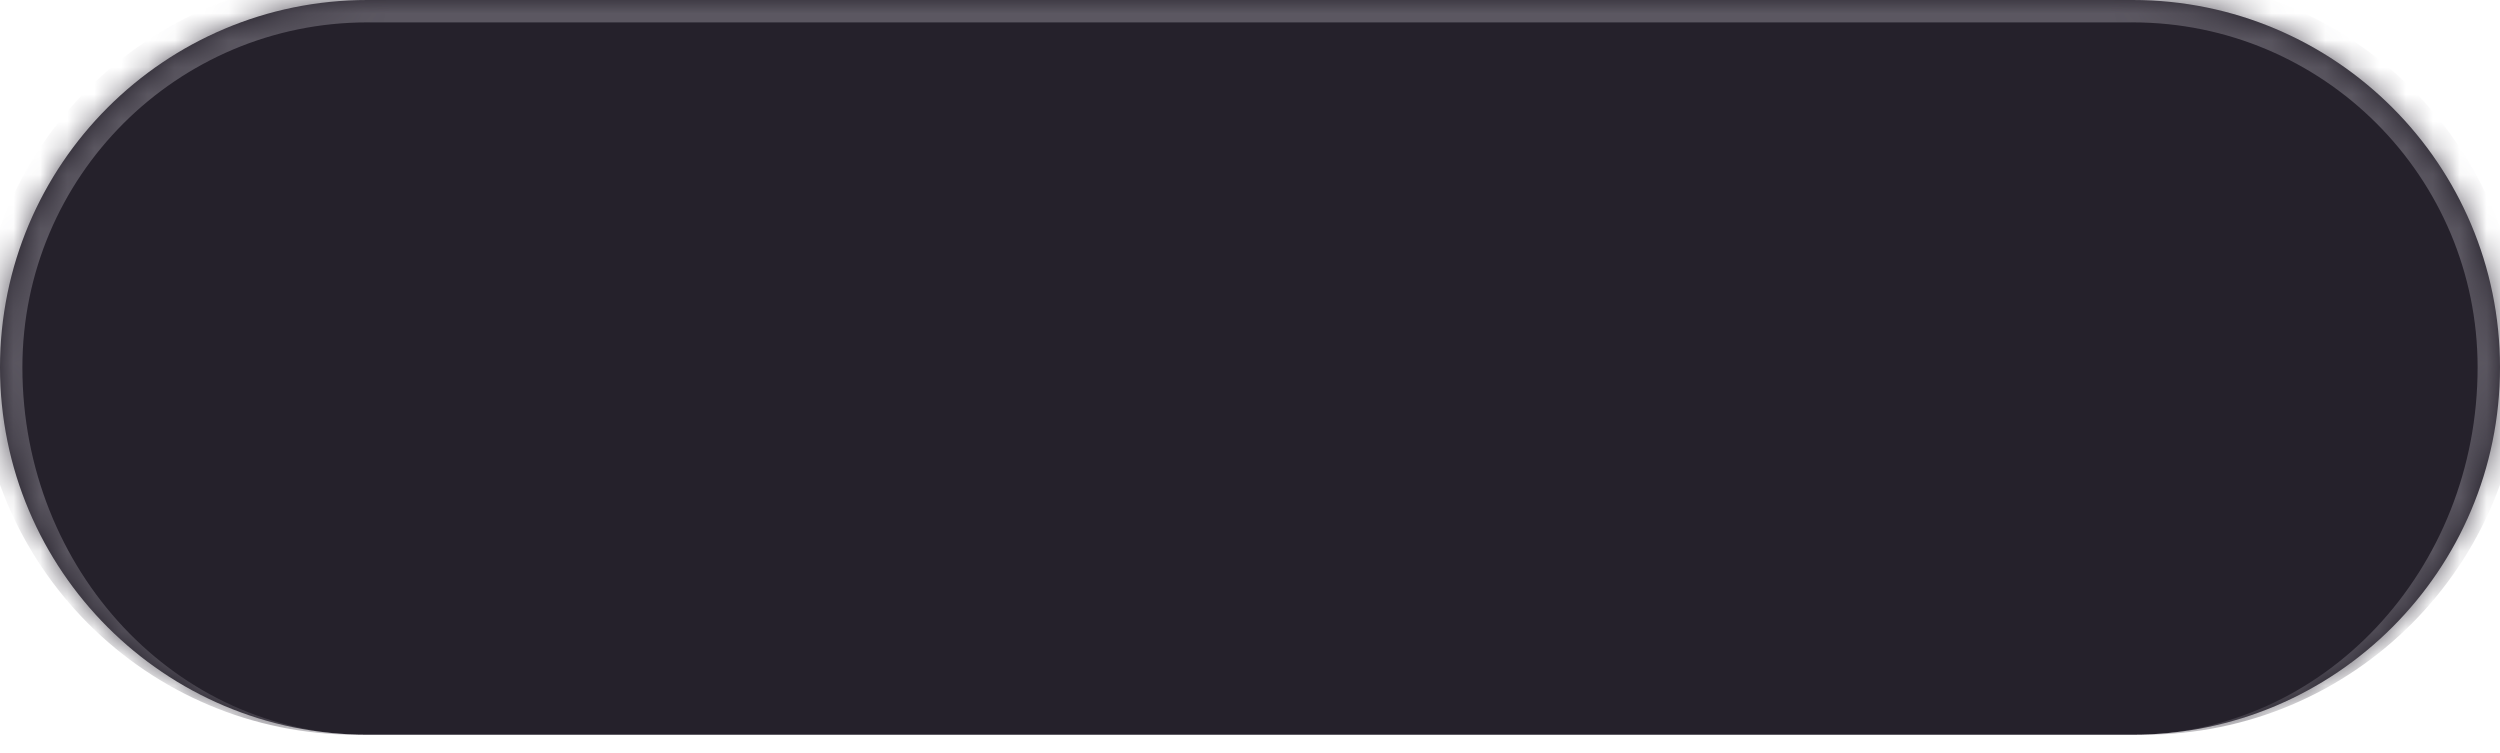 <?xml version="1.0" encoding="UTF-8"?> <svg xmlns="http://www.w3.org/2000/svg" width="93" height="28" viewBox="0 0 93 28" fill="none"><mask id="path-1-inside-1_2_1277" fill="white"><path d="M0 13.667C0 6.119 6.119 0 13.667 0H79.333C86.881 0 93 6.119 93 13.667V13.667C93 21.215 86.881 27.333 79.333 27.333H13.667C6.119 27.333 0 21.215 0 13.667V13.667Z"></path></mask><path d="M0 13.667C0 6.119 6.119 0 13.667 0H79.333C86.881 0 93 6.119 93 13.667V13.667C93 21.215 86.881 27.333 79.333 27.333H13.667C6.119 27.333 0 21.215 0 13.667V13.667Z" fill="#25212B"></path><path d="M-0.833 13.25C-0.833 5.472 5.472 -0.833 13.25 -0.833H79.75C87.528 -0.833 93.833 5.472 93.833 13.25L92.167 13.667C92.167 6.579 86.421 0.833 79.333 0.833H13.667C6.579 0.833 0.833 6.579 0.833 13.667L-0.833 13.25ZM93 27.333H0H93ZM13.25 27.333C5.472 27.333 -0.833 21.028 -0.833 13.25V13.25C-0.833 5.472 5.472 -0.833 13.25 -0.833L13.667 0.833C6.579 0.833 0.833 6.579 0.833 13.667V13.667C0.833 21.215 6.579 27.333 13.667 27.333H13.25ZM79.75 -0.833C87.528 -0.833 93.833 5.472 93.833 13.25V13.25C93.833 21.028 87.528 27.333 79.75 27.333H79.333C86.421 27.333 92.167 21.215 92.167 13.667V13.667C92.167 6.579 86.421 0.833 79.333 0.833L79.75 -0.833Z" fill="#5B5761" mask="url(#path-1-inside-1_2_1277)"></path></svg> 